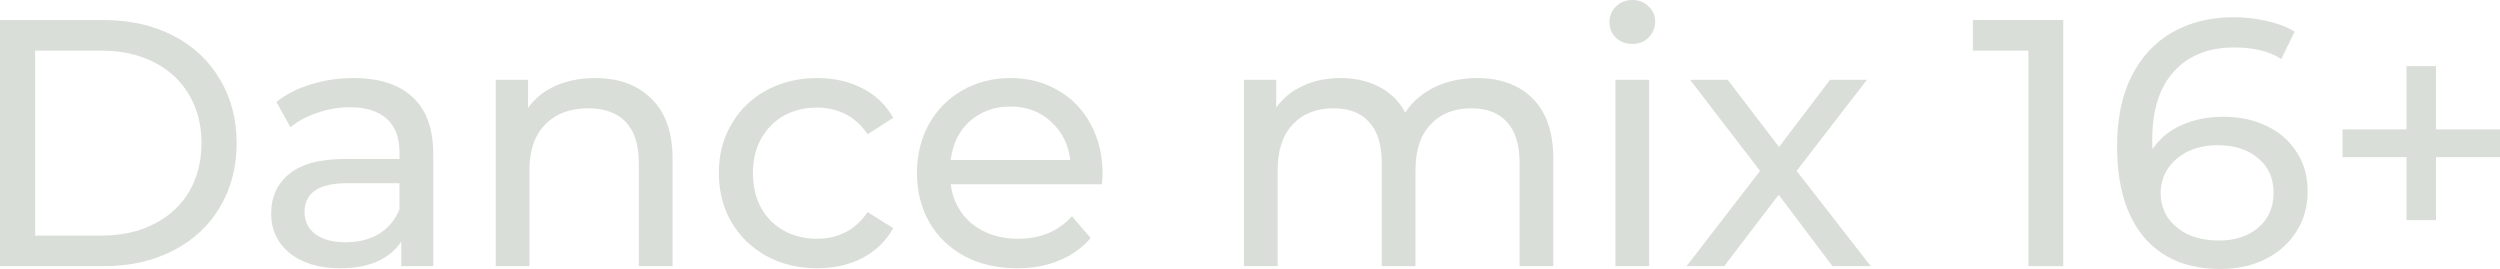 <?xml version="1.0" encoding="UTF-8"?> <svg xmlns="http://www.w3.org/2000/svg" viewBox="0 0 153.739 16.541" fill="none"><path d="M0 1.232H6.379C7.979 1.232 9.399 1.55 10.638 2.184C11.878 2.818 12.836 3.712 13.514 4.865C14.206 6.004 14.552 7.316 14.552 8.8C14.552 10.285 14.206 11.604 13.514 12.757C12.836 13.896 11.878 14.782 10.638 15.417C9.399 16.051 7.979 16.368 6.379 16.368H0V1.232ZM6.249 14.487C7.474 14.487 8.548 14.249 9.471 13.773C10.408 13.298 11.128 12.635 11.633 11.784C12.137 10.919 12.39 9.925 12.39 8.8C12.39 7.676 12.137 6.689 11.633 5.838C11.128 4.973 10.408 4.303 9.471 3.827C8.548 3.351 7.474 3.114 6.249 3.114H2.162V14.487H6.249Z" fill="#DADED8"></path><path d="M21.734 4.8C23.32 4.8 24.531 5.189 25.367 5.968C26.217 6.746 26.642 7.907 26.642 9.449V16.368H24.675V14.855C24.329 15.388 23.832 15.799 23.183 16.087C22.549 16.361 21.792 16.498 20.913 16.498C19.63 16.498 18.599 16.188 17.821 15.568C17.057 14.948 16.675 14.134 16.675 13.125C16.675 12.116 17.042 11.308 17.777 10.703C18.512 10.083 19.68 9.773 21.28 9.773H24.567V9.362C24.567 8.469 24.307 7.784 23.788 7.308C23.269 6.833 22.505 6.595 21.496 6.595C20.819 6.595 20.156 6.71 19.507 6.941C18.858 7.157 18.311 7.452 17.864 7.827L16.999 6.27C17.59 5.795 18.296 5.434 19.118 5.189C19.94 4.93 20.812 4.8 21.734 4.8ZM21.258 14.898C22.051 14.898 22.736 14.725 23.313 14.379C23.889 14.018 24.307 13.514 24.567 12.865V11.265H21.367C19.608 11.265 18.729 11.856 18.729 13.038C18.729 13.615 18.952 14.069 19.399 14.4C19.846 14.732 20.466 14.898 21.258 14.898Z" fill="#DADED8"></path><path d="M36.603 4.8C38.059 4.8 39.212 5.225 40.062 6.076C40.927 6.912 41.36 8.144 41.36 9.773V16.368H39.284V10.011C39.284 8.901 39.017 8.065 38.484 7.503C37.951 6.941 37.187 6.66 36.192 6.66C35.068 6.66 34.181 6.991 33.533 7.654C32.884 8.303 32.559 9.24 32.559 10.465V16.368H30.484V4.908H32.473V6.638C32.891 6.047 33.453 5.593 34.16 5.276C34.88 4.959 35.695 4.8 36.603 4.8Z" fill="#DADED8"></path><path d="M50.259 16.498C49.092 16.498 48.047 16.246 47.124 15.741C46.216 15.237 45.503 14.545 44.984 13.665C44.465 12.772 44.205 11.763 44.205 10.638C44.205 9.514 44.465 8.512 44.984 7.633C45.503 6.739 46.216 6.047 47.124 5.557C48.047 5.052 49.092 4.8 50.259 4.8C51.297 4.8 52.22 5.009 53.027 5.427C53.849 5.845 54.483 6.451 54.93 7.243L53.351 8.26C52.991 7.712 52.544 7.301 52.011 7.027C51.478 6.753 50.886 6.616 50.238 6.616C49.488 6.616 48.811 6.782 48.205 7.114C47.614 7.445 47.146 7.921 46.8 8.541C46.468 9.146 46.302 9.845 46.302 10.638C46.302 11.445 46.468 12.159 46.8 12.779C47.146 13.384 47.614 13.853 48.205 14.184C48.811 14.516 49.488 14.682 50.238 14.682C50.886 14.682 51.478 14.545 52.011 14.271C52.544 13.997 52.991 13.586 53.351 13.038L54.93 14.033C54.483 14.826 53.849 15.438 53.027 15.871C52.22 16.289 51.297 16.498 50.259 16.498Z" fill="#DADED8"></path><path d="M67.805 10.703C67.805 10.862 67.791 11.071 67.762 11.33H58.465C58.594 12.339 59.034 13.154 59.784 13.773C60.547 14.379 61.492 14.682 62.616 14.682C63.985 14.682 65.088 14.22 65.924 13.298L67.07 14.638C66.551 15.244 65.903 15.705 65.124 16.022C64.36 16.339 63.503 16.498 62.551 16.498C61.34 16.498 60.266 16.253 59.33 15.763C58.393 15.258 57.665 14.559 57.146 13.665C56.641 12.772 56.389 11.763 56.389 10.638C56.389 9.528 56.634 8.526 57.124 7.633C57.629 6.739 58.313 6.047 59.178 5.557C60.058 5.052 61.045 4.8 62.14 4.8C63.236 4.8 64.209 5.052 65.059 5.557C65.924 6.047 66.595 6.739 67.07 7.633C67.56 8.526 67.805 9.55 67.805 10.703ZM62.14 6.552C61.146 6.552 60.31 6.854 59.632 7.46C58.969 8.065 58.58 8.858 58.465 9.838H65.816C65.701 8.872 65.304 8.087 64.627 7.481C63.964 6.861 63.135 6.552 62.14 6.552Z" fill="#DADED8"></path><path d="M90.83 4.8C92.272 4.8 93.41 5.218 94.247 6.054C95.097 6.89 95.522 8.13 95.522 9.773V16.368H93.447V10.011C93.447 8.901 93.187 8.065 92.668 7.503C92.164 6.941 91.436 6.66 90.484 6.66C89.432 6.66 88.596 6.991 87.976 7.654C87.356 8.303 87.046 9.24 87.046 10.465V16.368H84.97V10.011C84.97 8.901 84.711 8.065 84.192 7.503C83.688 6.941 82.96 6.66 82.008 6.66C80.956 6.66 80.12 6.991 79.5 7.654C78.88 8.303 78.57 9.24 78.57 10.465V16.368H76.495V4.908H78.484V6.616C78.902 6.025 79.45 5.579 80.127 5.276C80.805 4.959 81.576 4.8 82.441 4.8C83.335 4.8 84.127 4.98 84.819 5.341C85.511 5.701 86.044 6.227 86.419 6.919C86.852 6.256 87.45 5.737 88.214 5.362C88.992 4.988 89.864 4.8 90.83 4.8Z" fill="#DADED8"></path><path d="M99.342 4.908H101.417V16.368H99.342V4.908ZM100.38 2.703C99.976 2.703 99.637 2.573 99.363 2.314C99.104 2.054 98.974 1.737 98.974 1.362C98.974 0.987 99.104 0.67 99.363 0.411C99.637 0.137 99.976 0 100.38 0C100.783 0 101.115 0.13 101.374 0.389C101.648 0.634 101.785 0.944 101.785 1.319C101.785 1.708 101.648 2.04 101.374 2.314C101.115 2.573 100.783 2.703 100.38 2.703Z" fill="#DADED8"></path><path d="M112.689 16.368L109.381 11.979L106.03 16.368H103.716L108.235 10.508L103.932 4.908H106.246L109.403 9.038L112.538 4.908H114.808L110.484 10.508L115.046 16.368H112.689Z" fill="#DADED8"></path><path d="M126.88 1.232V16.368H124.739V3.114H121.323V1.232H126.88Z" fill="#DADED8"></path><path d="M136.721 7.179C137.716 7.179 138.602 7.366 139.38 7.741C140.173 8.116 140.793 8.656 141.24 9.362C141.687 10.054 141.91 10.854 141.91 11.763C141.91 12.714 141.672 13.55 141.197 14.271C140.735 14.991 140.094 15.554 139.272 15.957C138.465 16.346 137.557 16.541 136.548 16.541C134.515 16.541 132.944 15.885 131.834 14.573C130.739 13.262 130.191 11.402 130.191 8.995C130.191 7.308 130.486 5.874 131.077 4.692C131.683 3.496 132.519 2.595 133.586 1.989C134.667 1.369 135.921 1.059 137.348 1.059C138.083 1.059 138.775 1.139 139.424 1.297C140.072 1.441 140.635 1.658 141.11 1.946L140.289 3.633C139.568 3.157 138.602 2.919 137.391 2.919C135.82 2.919 134.587 3.409 133.694 4.389C132.8 5.355 132.353 6.768 132.353 8.627C132.353 8.858 132.36 9.038 132.375 9.168C132.807 8.519 133.398 8.029 134.148 7.698C134.912 7.352 135.769 7.179 136.721 7.179ZM136.461 14.79C137.456 14.79 138.263 14.523 138.883 13.99C139.503 13.456 139.813 12.743 139.813 11.849C139.813 10.955 139.496 10.249 138.861 9.73C138.241 9.197 137.406 8.93 136.353 8.93C135.676 8.93 135.07 9.06 134.537 9.319C134.018 9.579 133.607 9.932 133.305 10.379C133.016 10.826 132.872 11.323 132.872 11.871C132.872 12.404 133.009 12.894 133.283 13.341C133.571 13.773 133.982 14.127 134.515 14.4C135.063 14.66 135.712 14.79 136.461 14.79Z" fill="#DADED8"></path><path d="M153.739 9.665H149.804V13.536H147.988V9.665H144.052V7.957H147.988V4.065H149.804V7.957H153.739V9.665Z" fill="#DADED8"></path></svg> 